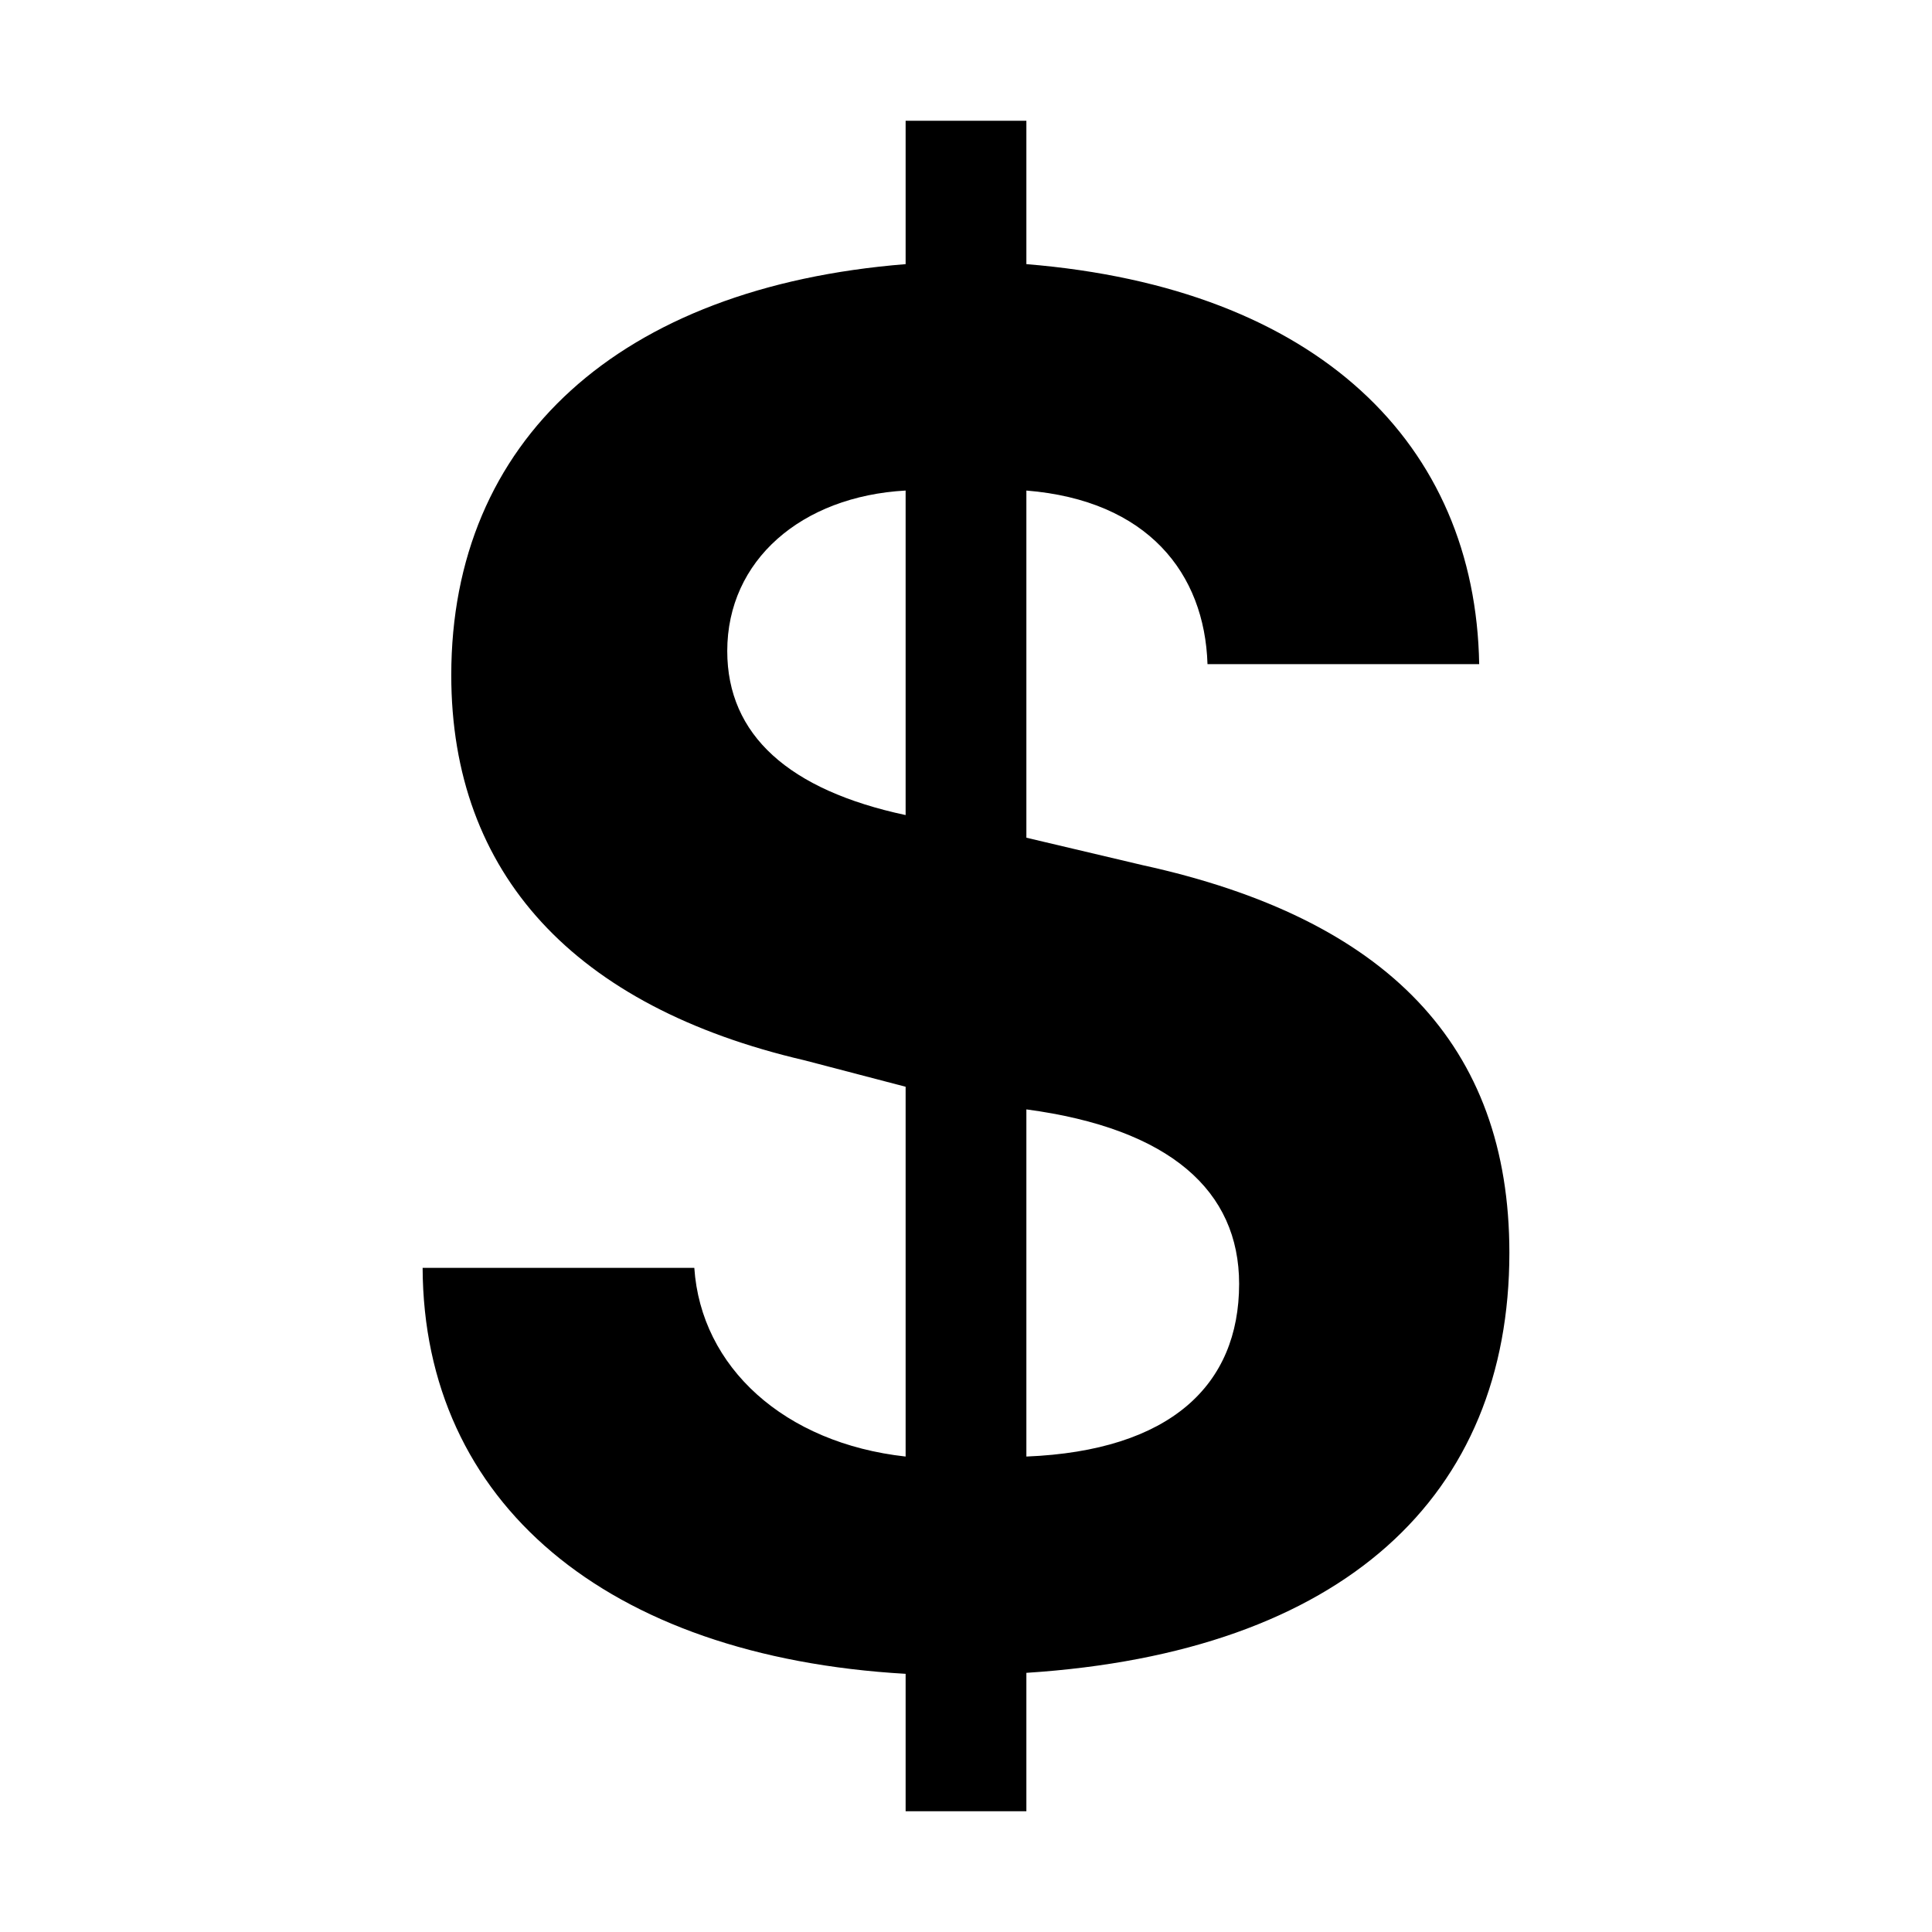 <svg xmlns="http://www.w3.org/2000/svg" version="1.1" xmlns:xlink="http://www.w3.org/1999/xlink" xmlns:svgjs="http://svgjs.com/svgjs" width="512" height="512"><svg xmlns="http://www.w3.org/2000/svg" class="ionicon" viewBox="0 0 512 512"><path d="M240 480v-36.42C160.53 439 112.25 398.06 112 336h72c1.77 26.34 23.86 46.45 56 50v-98l-26.77-7c-61-14.18-93.64-49.39-93.64-102.08C119.59 116.81 164.08 76.08 240 70V32h32v38c77.39 6.3 119 47.74 120 106h-72c-.76-24.06-15.83-43.39-48-46v92l30.82 7.28C367.61 243.46 400 277 400 332c0 64.34-43.74 105.88-128 111.32V480zm0-264v-86c-27.59 1.52-47.27 18.47-47.27 42.53 0 22.3 16.39 36.88 47.27 43.47zm32 78v92c38.15-1.54 56.38-18.92 56.38-45.77 0-24.58-18.23-41.13-56.38-46.23z"></path></svg><style>@media (prefers-color-scheme: light) { :root { filter: none; } }
</style></svg>